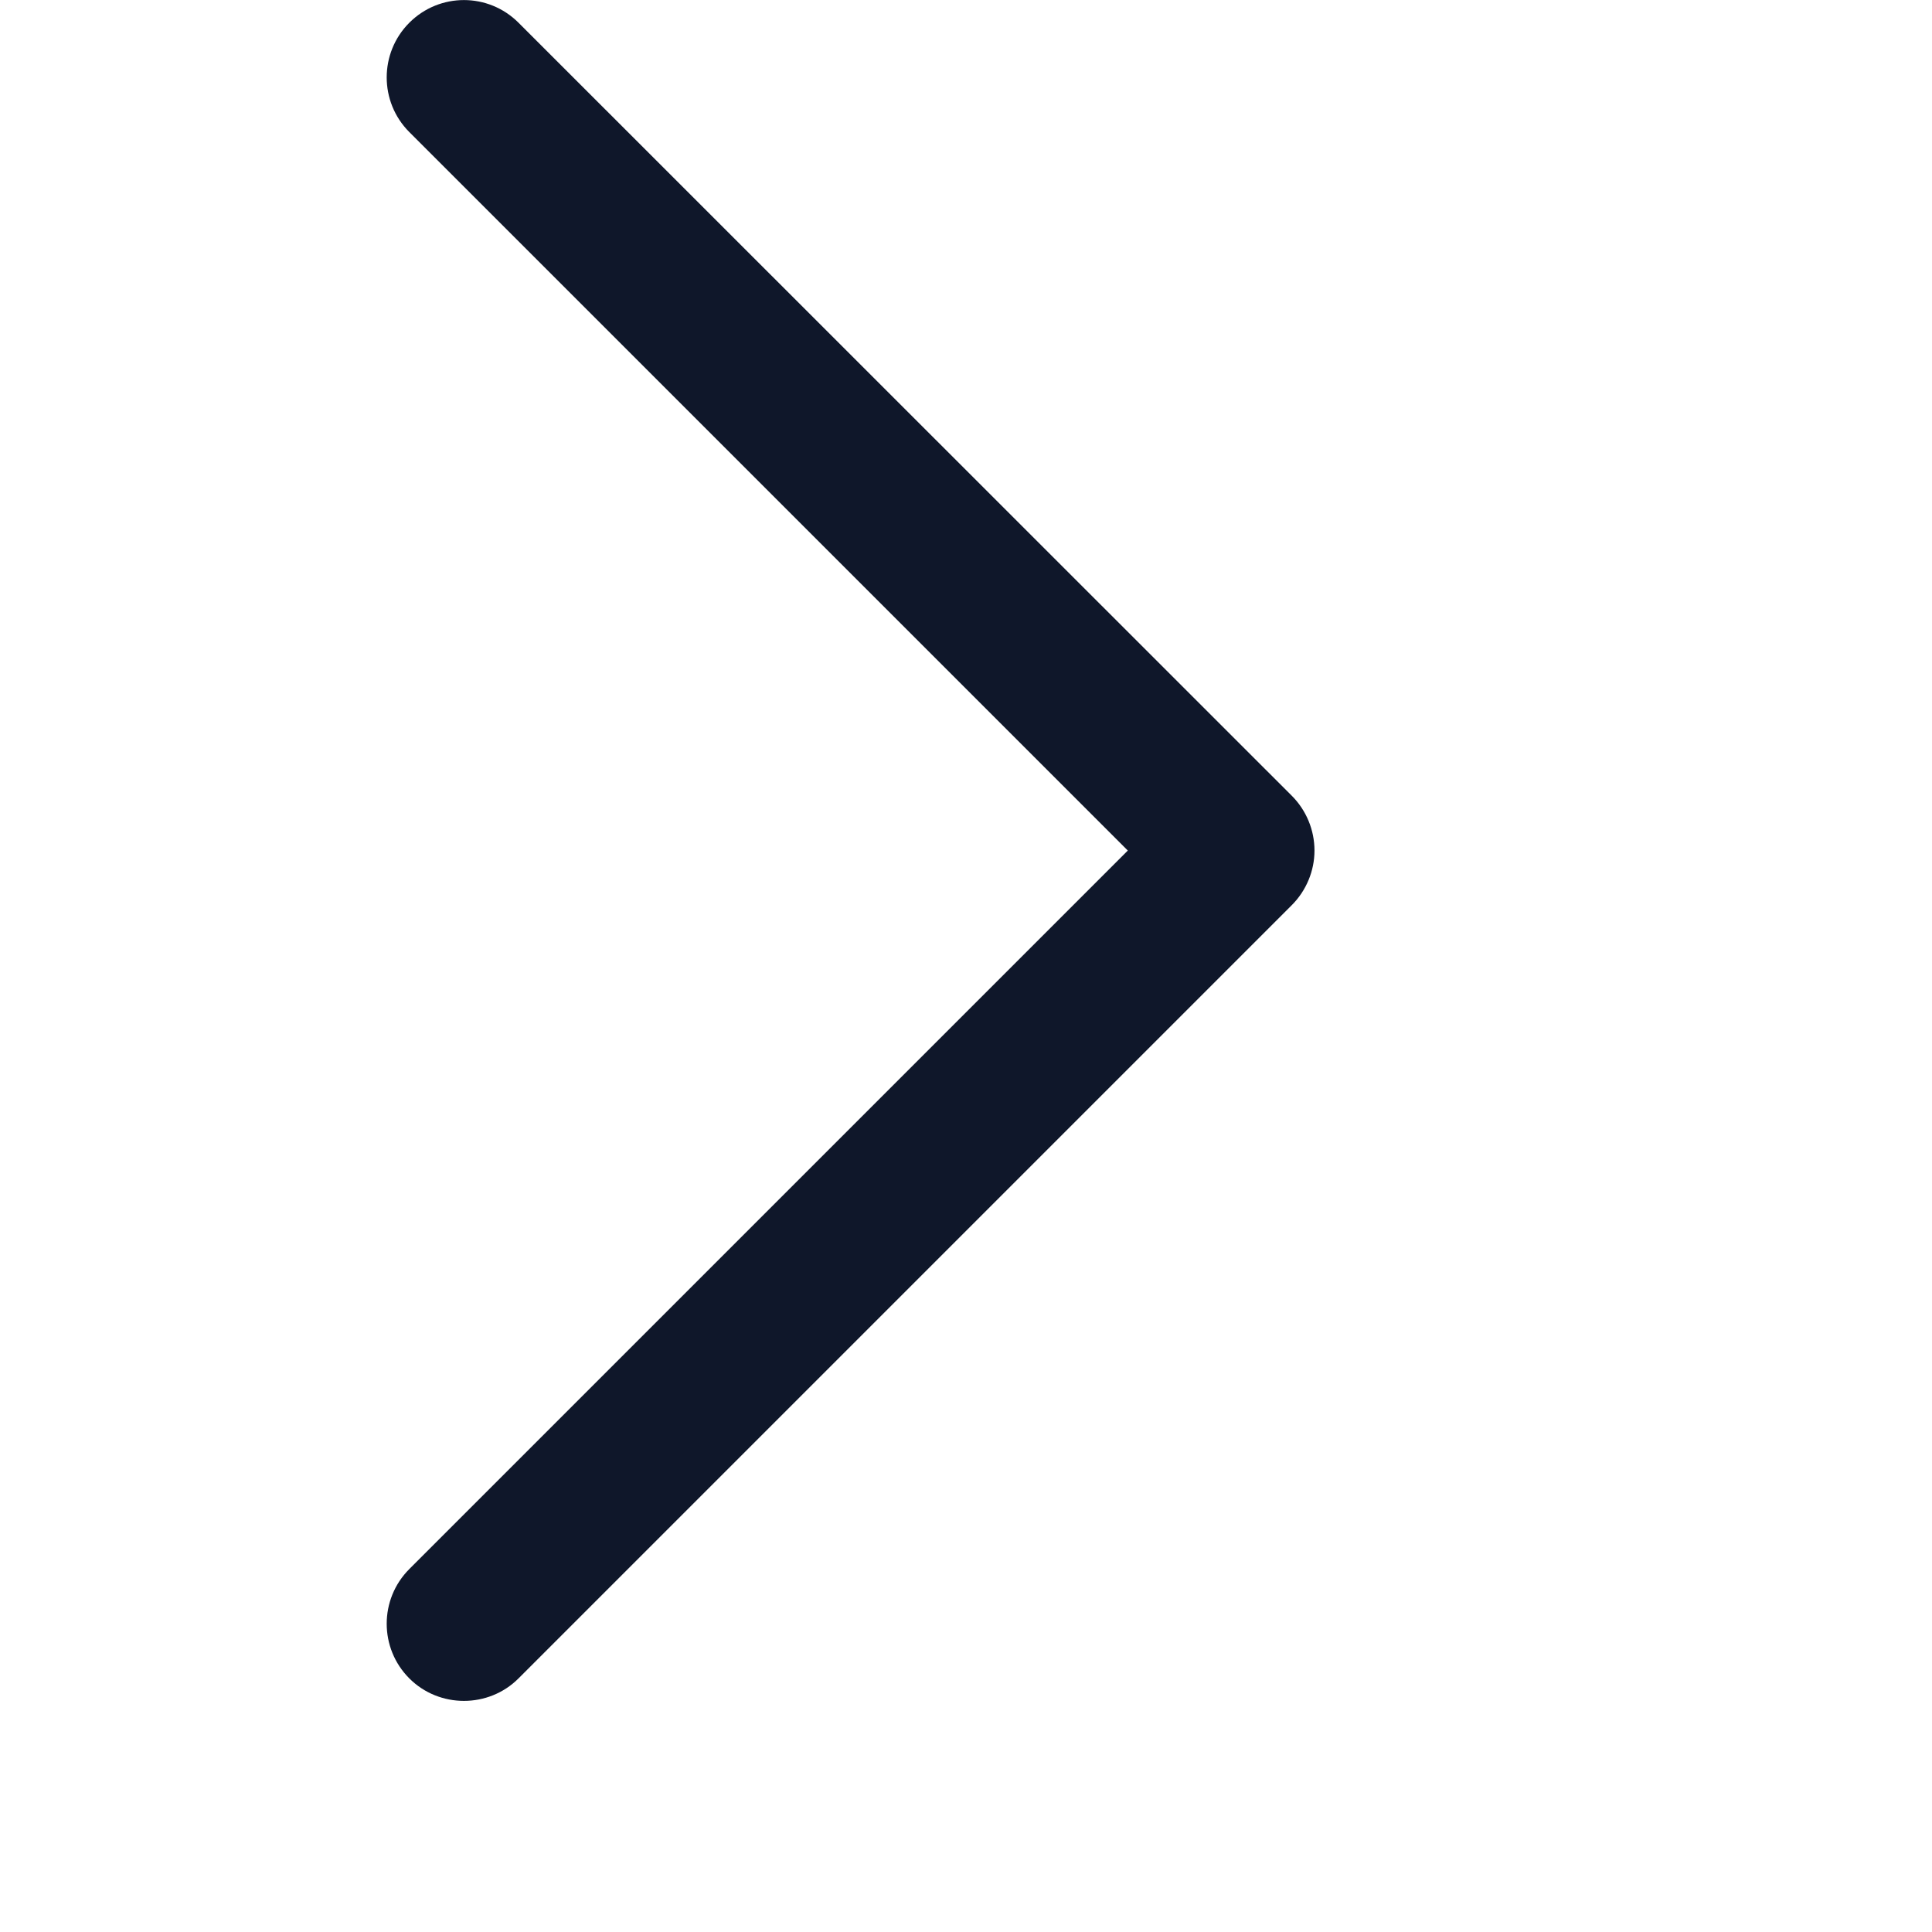 <?xml version="1.0" encoding="utf-8"?>
<svg xmlns="http://www.w3.org/2000/svg" fill="none" height="100%" overflow="visible" preserveAspectRatio="none" style="display: block;" viewBox="0 0 8 8" width="100%">
<g clip-path="url(#clip0_0_13045)" id="down arrow">
<path d="M5.349 3.295L2.147 0.094C2.022 -0.031 1.82 -0.031 1.695 0.094C1.57 0.219 1.57 0.422 1.695 0.547L4.67 3.522L1.695 6.497C1.57 6.622 1.57 6.825 1.695 6.95C1.757 7.012 1.839 7.043 1.921 7.043C2.003 7.043 2.085 7.012 2.147 6.95L5.349 3.748C5.409 3.688 5.443 3.606 5.443 3.522C5.443 3.437 5.409 3.355 5.349 3.295Z" fill="#0F172A" id="XMLID_222_"/>
</g>
<defs>
<clipPath id="clip0_0_13045">
<rect fill="white" height="7.043" width="7.043"/>
</clipPath>
</defs>
</svg>